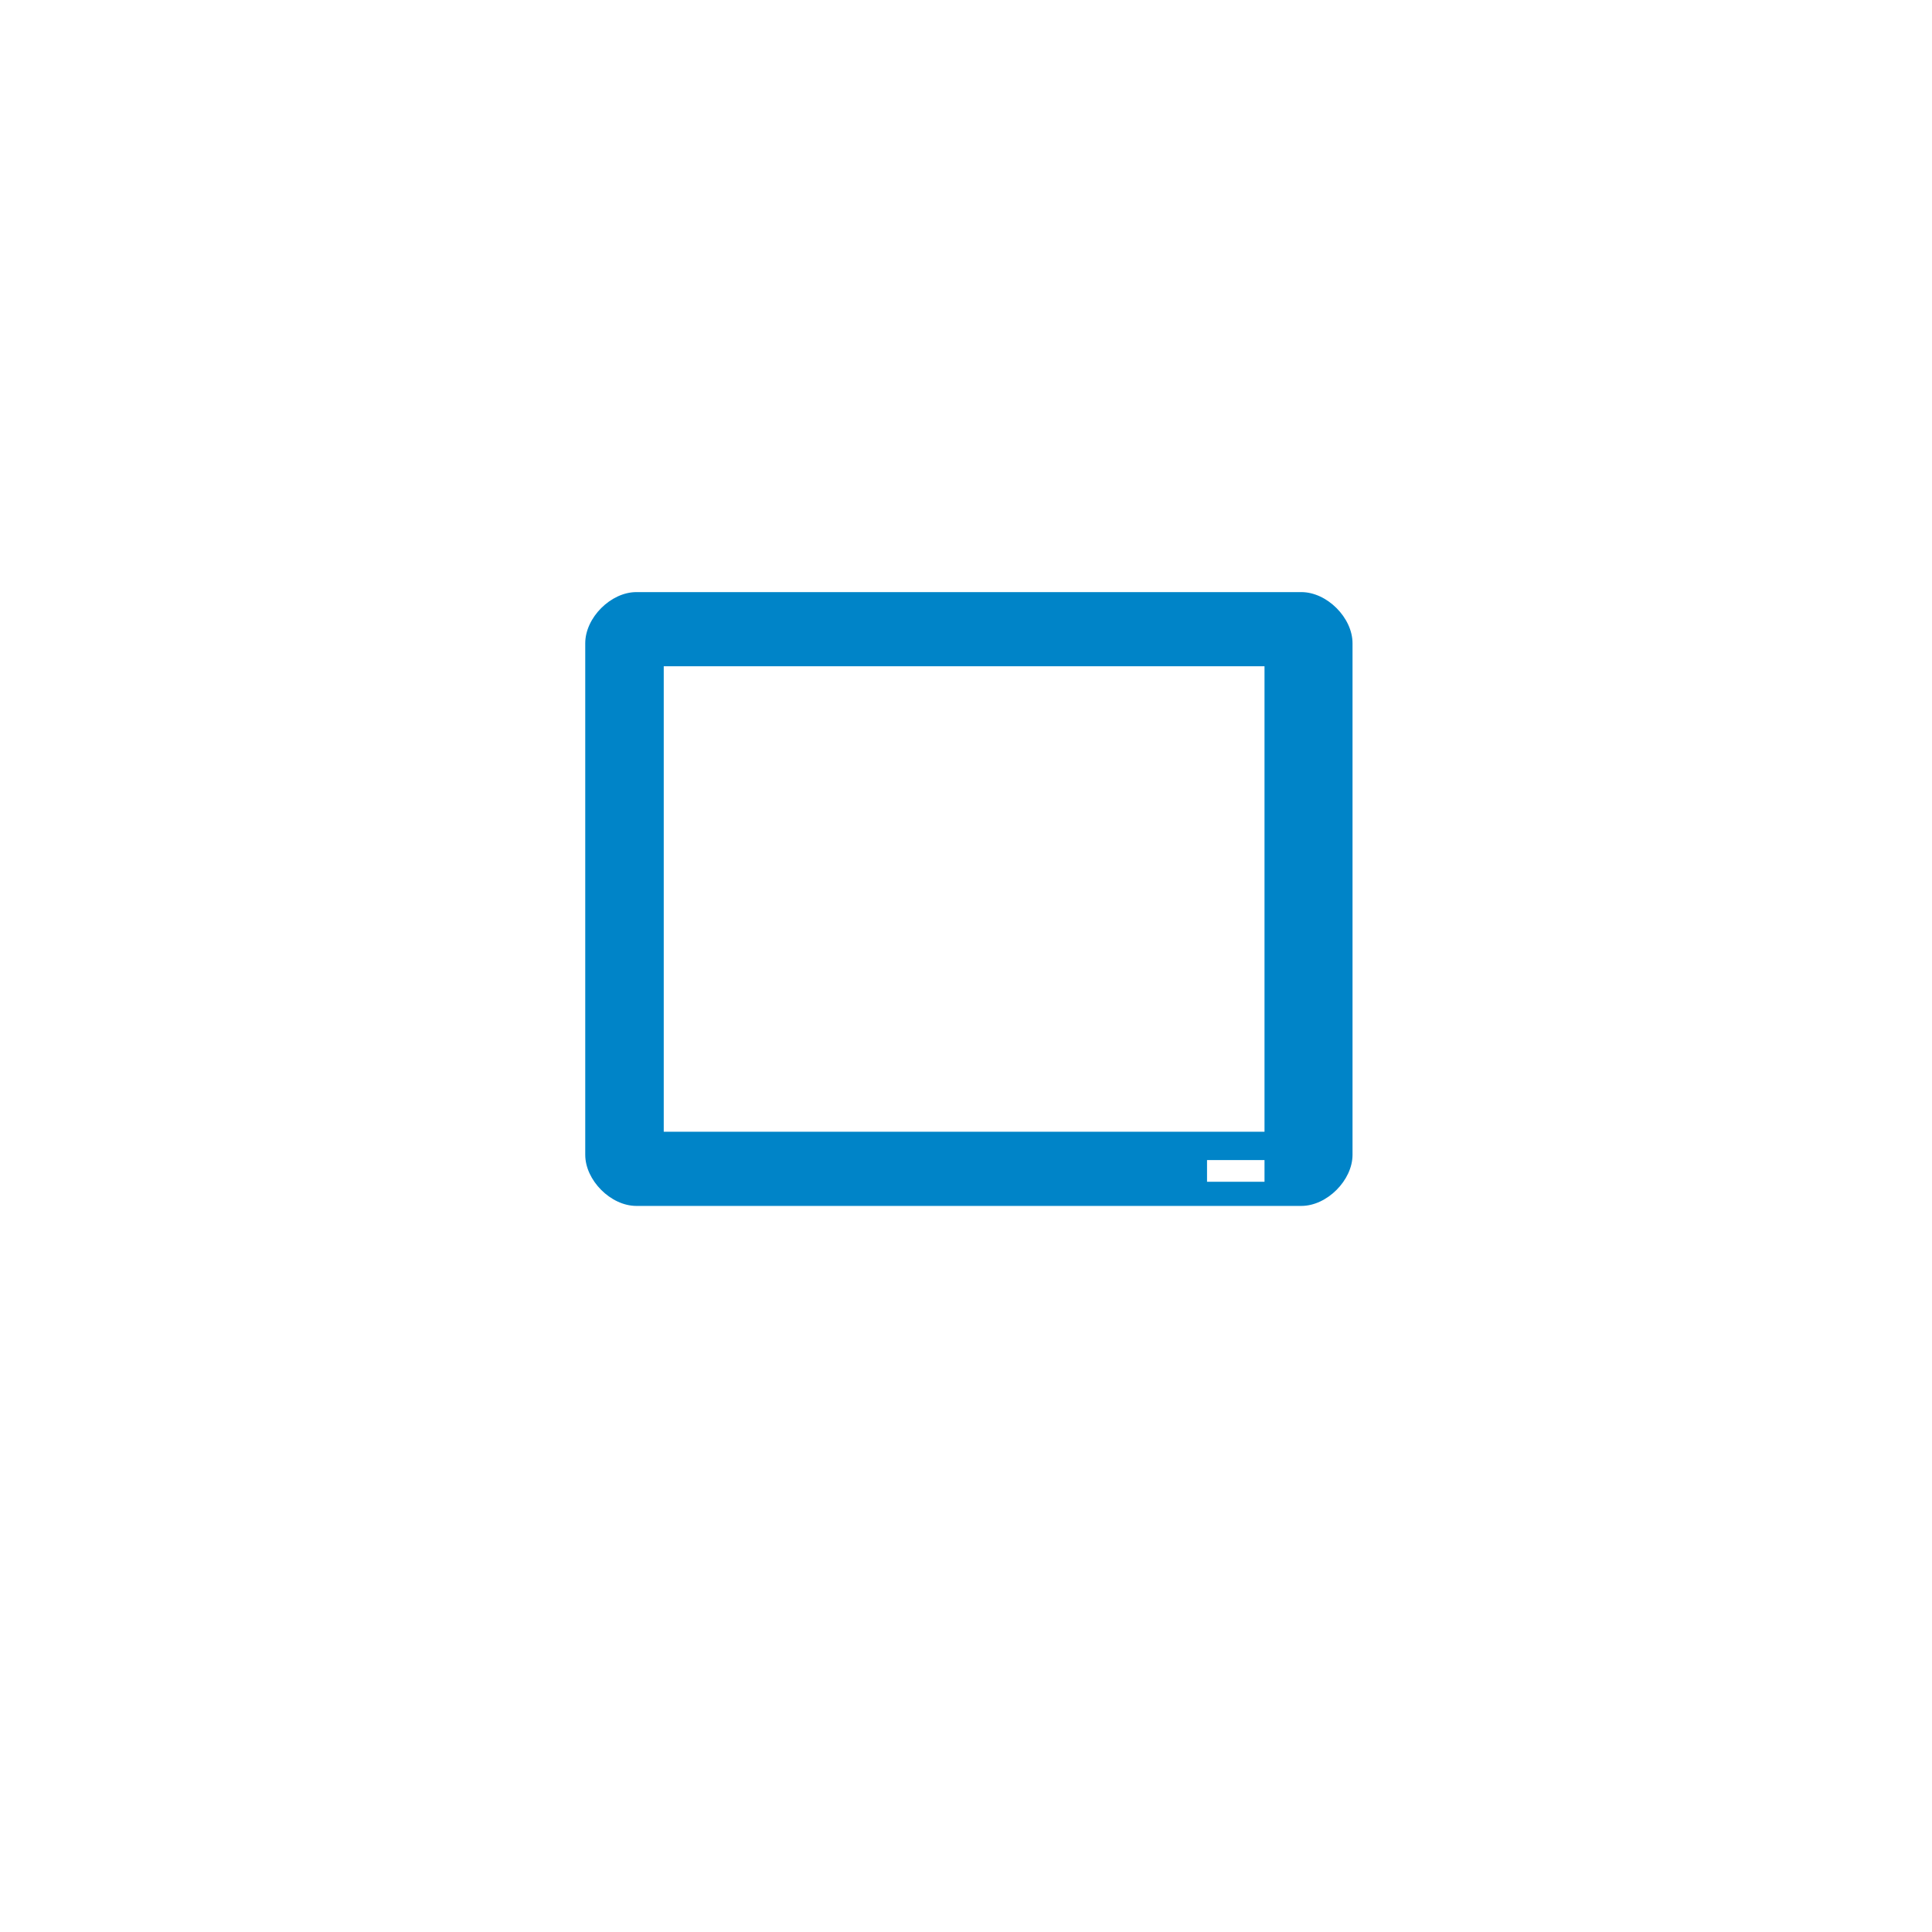 <?xml version="1.0" encoding="UTF-8"?> <svg xmlns="http://www.w3.org/2000/svg" xmlns:xlink="http://www.w3.org/1999/xlink" id="uuid-8199fa2f-791a-4bfb-8b52-a89b5d85e158" data-name="Layer 2" viewBox="0 0 247 247"><defs><filter id="uuid-77d0b712-7087-4cf9-ad3f-5bedc26b7d7e" data-name="drop-shadow-1" filterUnits="userSpaceOnUse"><feOffset dx="0" dy="8.504"></feOffset><feGaussianBlur result="uuid-aace578c-2bdf-425e-a00a-afda8ab94a6a" stdDeviation="11.339"></feGaussianBlur><feFlood flood-color="#000" flood-opacity=".15"></feFlood><feComposite in2="uuid-aace578c-2bdf-425e-a00a-afda8ab94a6a" operator="in"></feComposite><feComposite in="SourceGraphic"></feComposite></filter></defs><g id="uuid-ee3c4e4e-716d-4844-aa28-65a4eca8d799" data-name="Layer 1"><g><rect x="34.868" y="25.936" width="178" height="178" fill="#fff" filter="url(#uuid-77d0b712-7087-4cf9-ad3f-5bedc26b7d7e)" stroke-width="0"></rect><path d="M166.376,75.699h-85.02c-3.267,0-6.535,3.267-6.535,6.541v65.392c0,3.27,3.267,6.541,6.535,6.541h85.02c3.267,0,6.54-3.27,6.54-6.541v-65.392c0-3.273-3.273-6.541-6.54-6.541ZM161.663,151.082h-7.348v-2.772h7.348v2.772ZM161.663,144.686h-76.806v-59.51h76.806v59.51Z" fill="#0084c8" fill-rule="evenodd" stroke-width="0"></path></g></g></svg> 